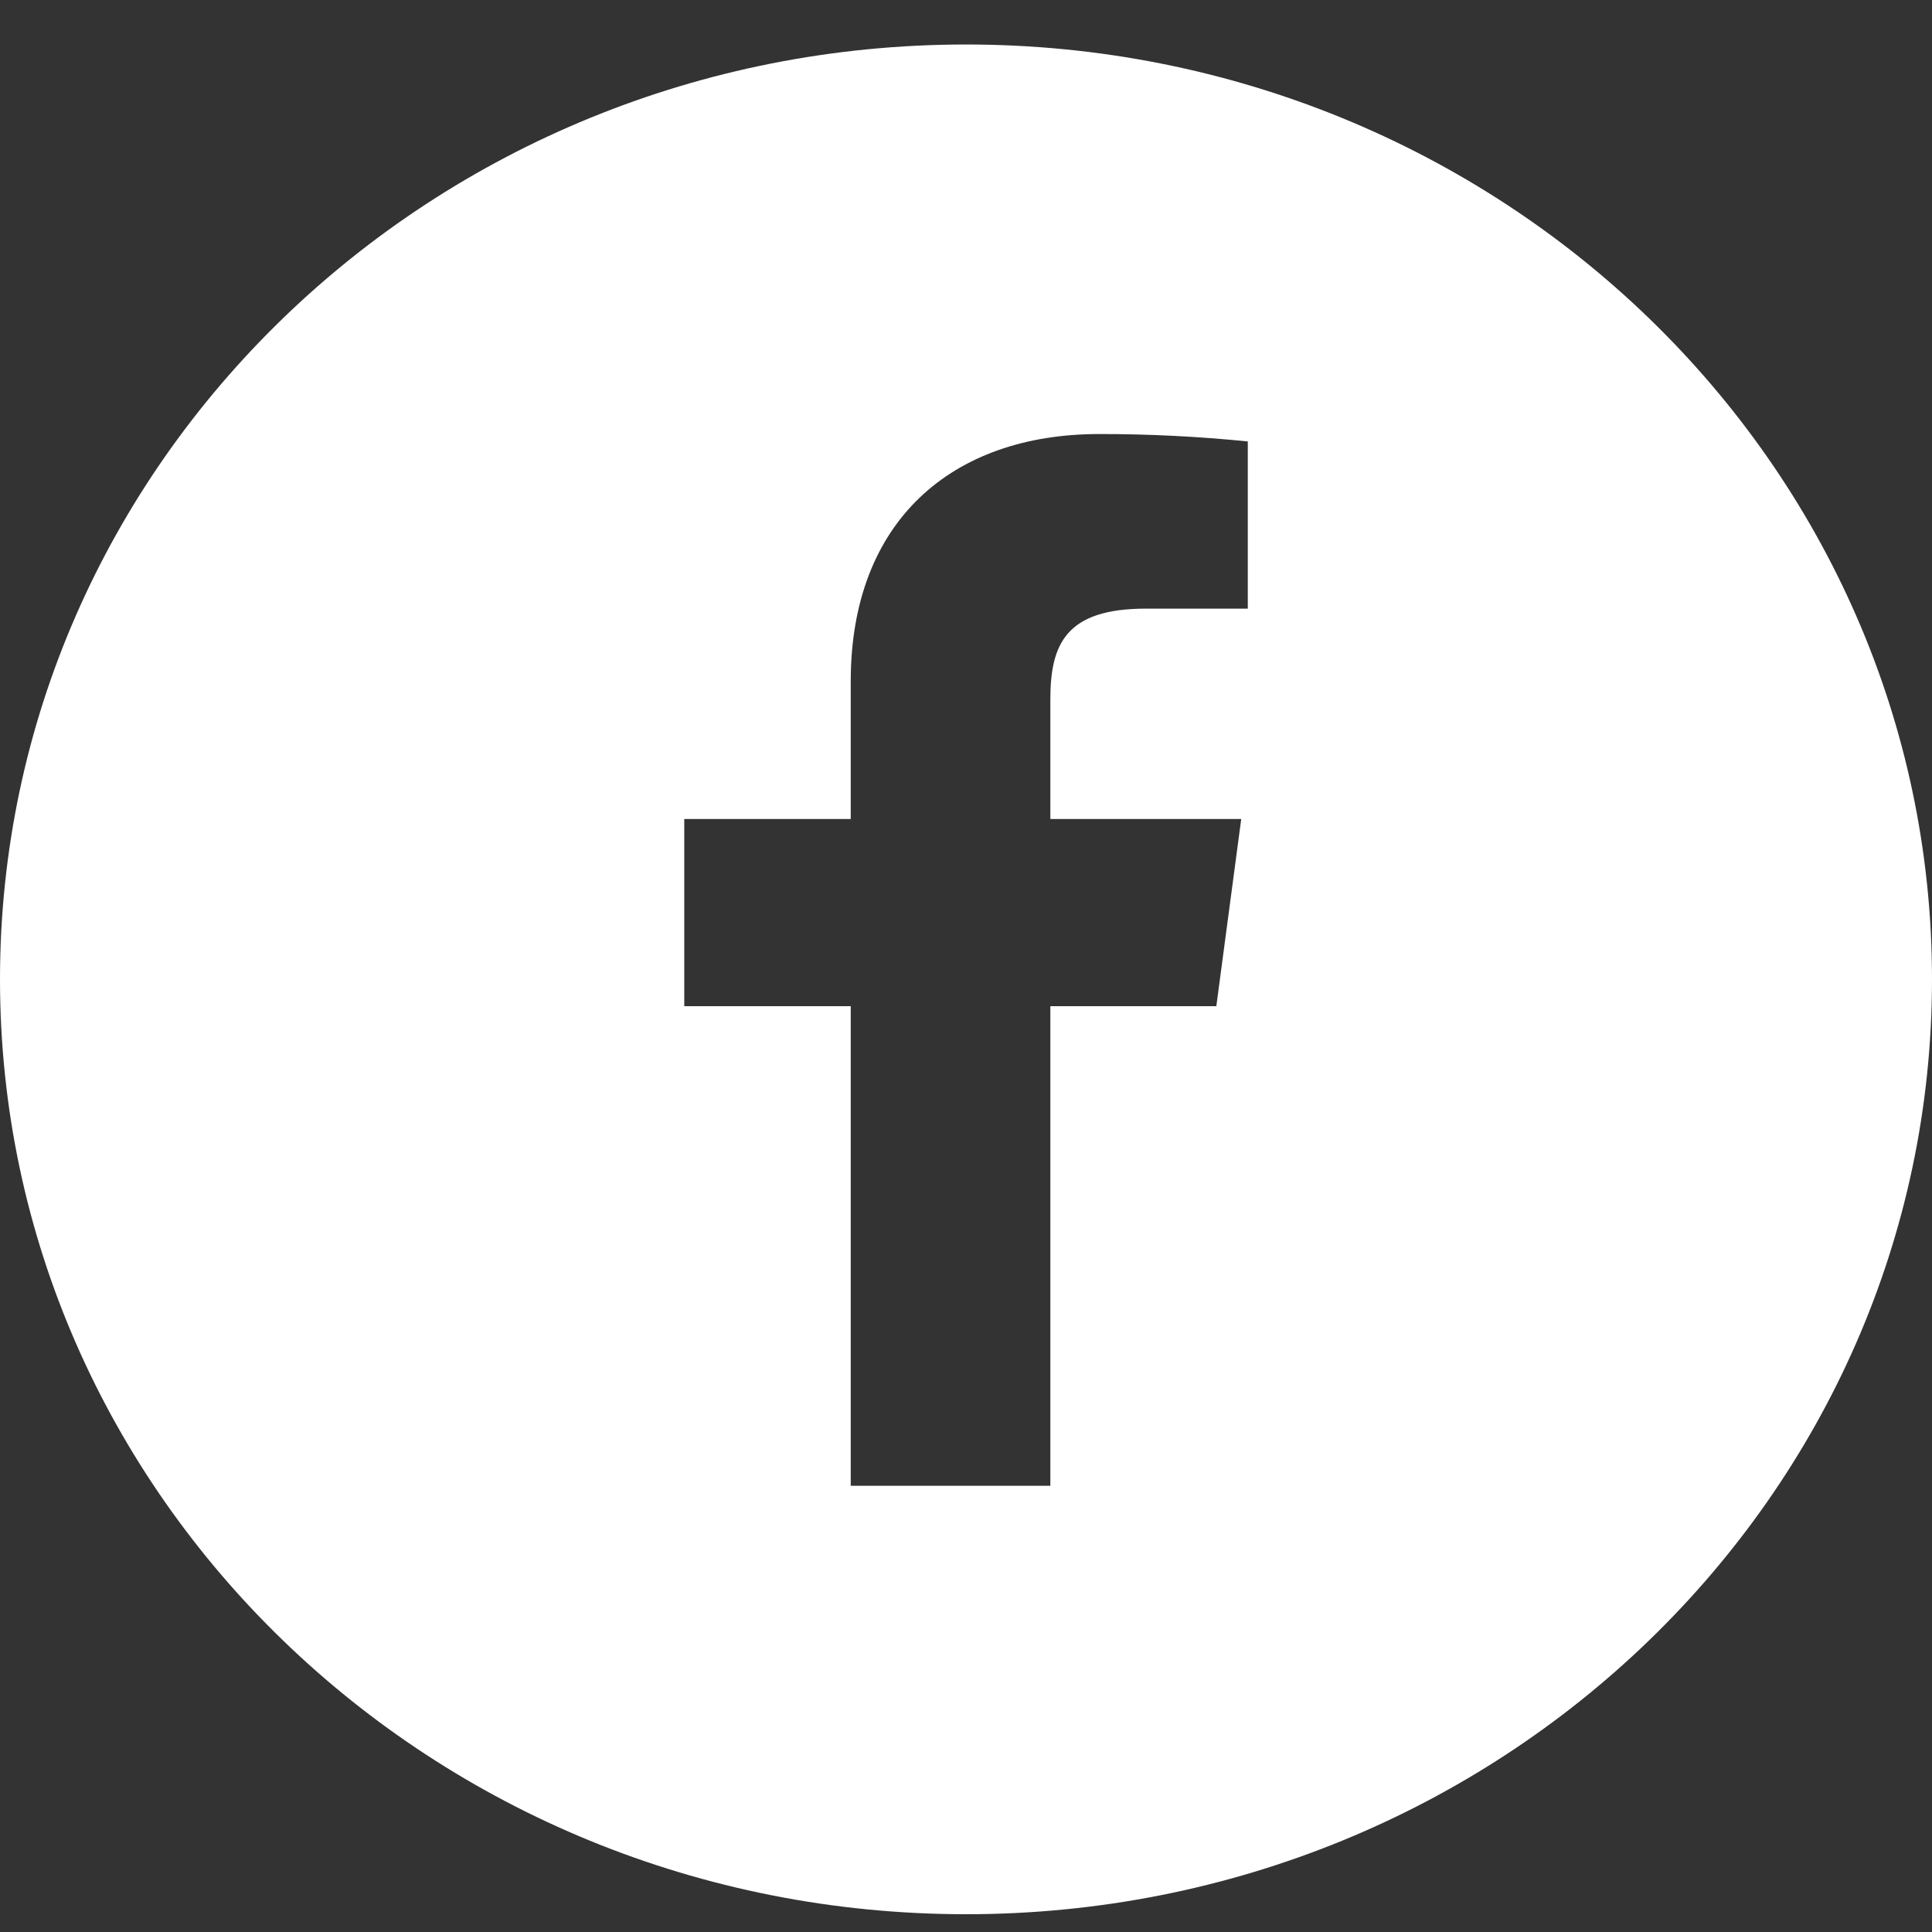 <svg width="35" height="35" viewBox="0 0 35 35" fill="none" xmlns="http://www.w3.org/2000/svg">
<rect x="0" y="0" width="35" height="35" fill="#333333" stroke="none"/>
<path d="M17.5 0.806C27.165 0.806 35 8.389 35 17.742C35 27.095 27.165 34.678 17.5 34.678C7.835 34.677 0 27.095 0 17.742C0 8.389 7.835 0.807 17.5 0.806ZM19.912 7.863C17.24 7.863 15.412 9.445 15.412 12.341V14.837H12.396V18.228H15.412V26.916H19.028V18.228H22.035L22.486 14.837H19.028V12.674C19.028 11.674 19.304 11.026 20.758 11.026H22.605V7.997C21.71 7.907 20.811 7.862 19.912 7.863Z" fill="white"/>
</svg>
